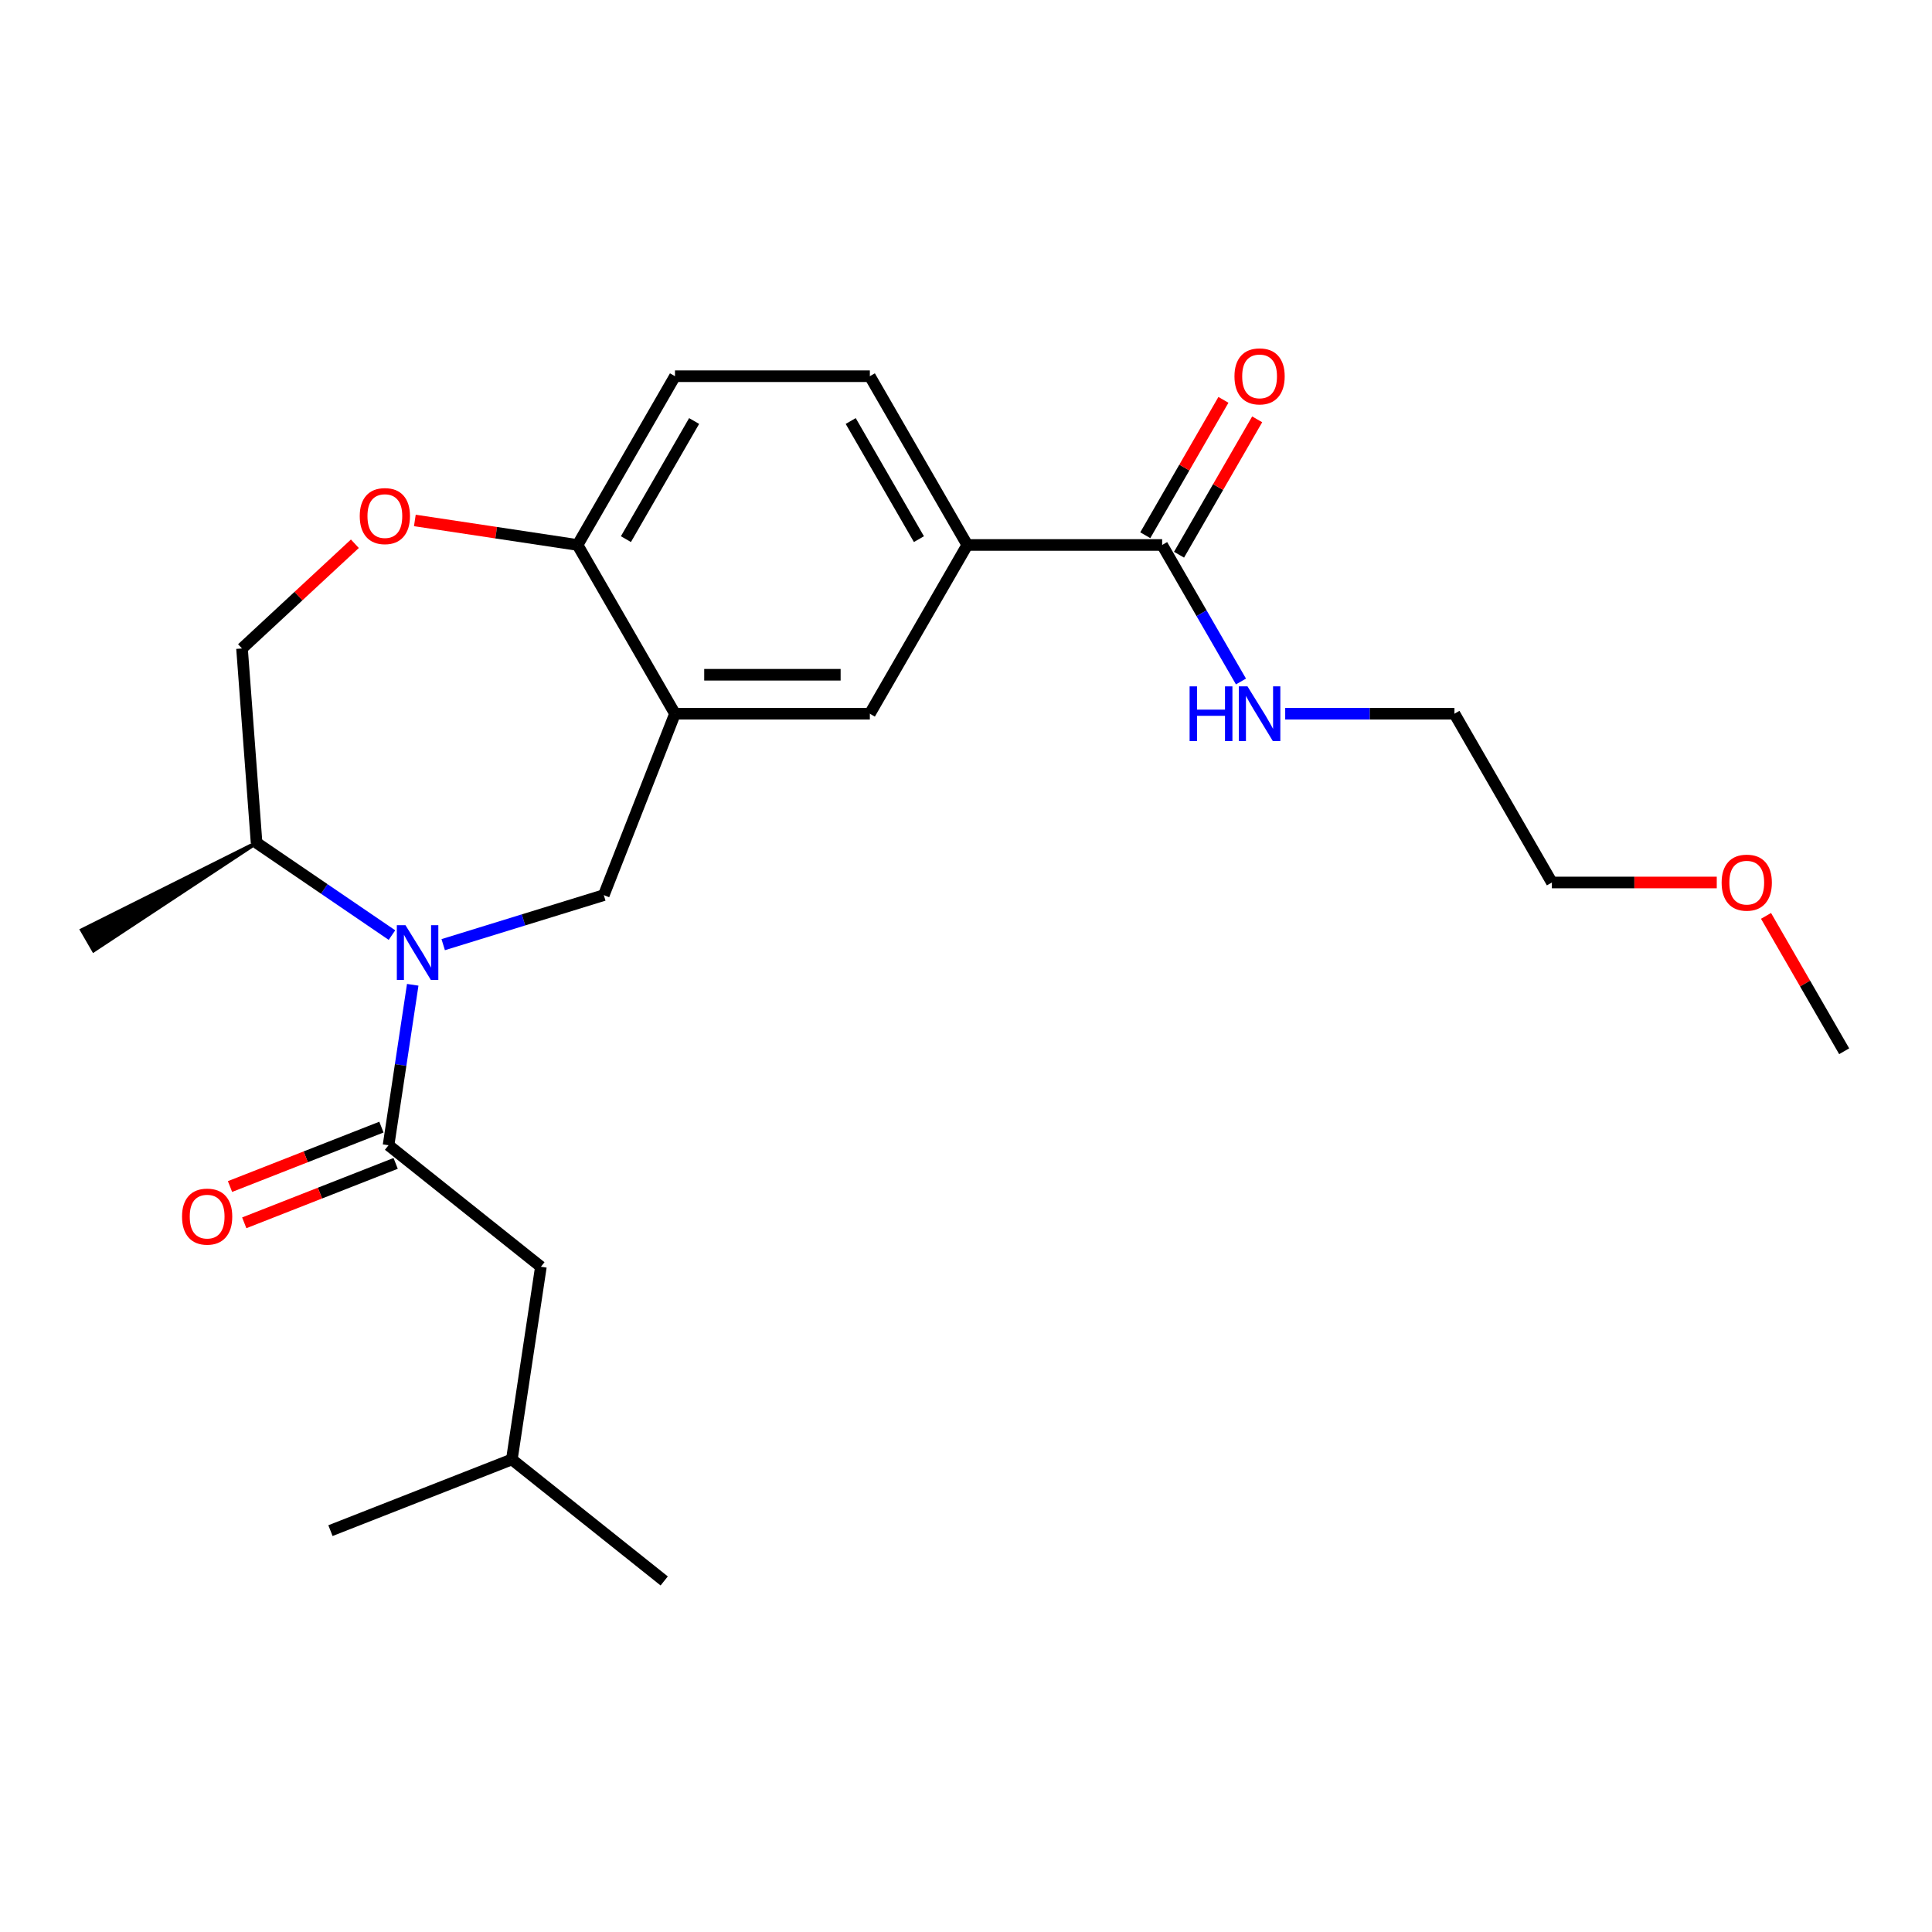 <?xml version='1.0' encoding='iso-8859-1'?>
<svg version='1.1' baseProfile='full'
              xmlns='http://www.w3.org/2000/svg'
                      xmlns:rdkit='http://www.rdkit.org/xml'
                      xmlns:xlink='http://www.w3.org/1999/xlink'
                  xml:space='preserve'
width='1000px' height='1000px' viewBox='0 0 1000 1000'>
<!-- END OF HEADER -->
<rect style='opacity:1.0;fill:#FFFFFF;stroke:none' width='1000' height='1000' x='0' y='0'> </rect>
<path class='bond-0' d='M 213.626,509.727 L 207.367,551.255' style='fill:none;fill-rule:evenodd;stroke:#0000FF;stroke-width:6px;stroke-linecap:butt;stroke-linejoin:miter;stroke-opacity:1' />
<path class='bond-0' d='M 207.367,551.255 L 201.108,592.782' style='fill:none;fill-rule:evenodd;stroke:#000000;stroke-width:6px;stroke-linecap:butt;stroke-linejoin:miter;stroke-opacity:1' />
<path class='bond-2' d='M 229.402,488.955 L 270.962,476.136' style='fill:none;fill-rule:evenodd;stroke:#0000FF;stroke-width:6px;stroke-linecap:butt;stroke-linejoin:miter;stroke-opacity:1' />
<path class='bond-2' d='M 270.962,476.136 L 312.522,463.316' style='fill:none;fill-rule:evenodd;stroke:#000000;stroke-width:6px;stroke-linecap:butt;stroke-linejoin:miter;stroke-opacity:1' />
<path class='bond-8' d='M 202.879,484.004 L 167.841,460.116' style='fill:none;fill-rule:evenodd;stroke:#0000FF;stroke-width:6px;stroke-linecap:butt;stroke-linejoin:miter;stroke-opacity:1' />
<path class='bond-8' d='M 167.841,460.116 L 132.804,436.228' style='fill:none;fill-rule:evenodd;stroke:#000000;stroke-width:6px;stroke-linecap:butt;stroke-linejoin:miter;stroke-opacity:1' />
<path class='bond-9' d='M 201.108,592.782 L 279.965,655.668' style='fill:none;fill-rule:evenodd;stroke:#000000;stroke-width:6px;stroke-linecap:butt;stroke-linejoin:miter;stroke-opacity:1' />
<path class='bond-10' d='M 197.423,583.393 L 158.238,598.771' style='fill:none;fill-rule:evenodd;stroke:#000000;stroke-width:6px;stroke-linecap:butt;stroke-linejoin:miter;stroke-opacity:1' />
<path class='bond-10' d='M 158.238,598.771 L 119.054,614.15' style='fill:none;fill-rule:evenodd;stroke:#FF0000;stroke-width:6px;stroke-linecap:butt;stroke-linejoin:miter;stroke-opacity:1' />
<path class='bond-10' d='M 204.793,602.171 L 165.608,617.549' style='fill:none;fill-rule:evenodd;stroke:#000000;stroke-width:6px;stroke-linecap:butt;stroke-linejoin:miter;stroke-opacity:1' />
<path class='bond-10' d='M 165.608,617.549 L 126.424,632.928' style='fill:none;fill-rule:evenodd;stroke:#FF0000;stroke-width:6px;stroke-linecap:butt;stroke-linejoin:miter;stroke-opacity:1' />
<path class='bond-1' d='M 349.371,369.426 L 312.522,463.316' style='fill:none;fill-rule:evenodd;stroke:#000000;stroke-width:6px;stroke-linecap:butt;stroke-linejoin:miter;stroke-opacity:1' />
<path class='bond-6' d='M 349.371,369.426 L 450.233,369.426' style='fill:none;fill-rule:evenodd;stroke:#000000;stroke-width:6px;stroke-linecap:butt;stroke-linejoin:miter;stroke-opacity:1' />
<path class='bond-6' d='M 364.5,349.254 L 435.104,349.254' style='fill:none;fill-rule:evenodd;stroke:#000000;stroke-width:6px;stroke-linecap:butt;stroke-linejoin:miter;stroke-opacity:1' />
<path class='bond-7' d='M 349.371,369.426 L 298.94,282.077' style='fill:none;fill-rule:evenodd;stroke:#000000;stroke-width:6px;stroke-linecap:butt;stroke-linejoin:miter;stroke-opacity:1' />
<path class='bond-3' d='M 601.527,282.077 L 500.665,282.077' style='fill:none;fill-rule:evenodd;stroke:#000000;stroke-width:6px;stroke-linecap:butt;stroke-linejoin:miter;stroke-opacity:1' />
<path class='bond-12' d='M 610.262,287.12 L 630.489,252.086' style='fill:none;fill-rule:evenodd;stroke:#000000;stroke-width:6px;stroke-linecap:butt;stroke-linejoin:miter;stroke-opacity:1' />
<path class='bond-12' d='M 630.489,252.086 L 650.716,217.052' style='fill:none;fill-rule:evenodd;stroke:#FF0000;stroke-width:6px;stroke-linecap:butt;stroke-linejoin:miter;stroke-opacity:1' />
<path class='bond-12' d='M 592.792,277.033 L 613.019,242' style='fill:none;fill-rule:evenodd;stroke:#000000;stroke-width:6px;stroke-linecap:butt;stroke-linejoin:miter;stroke-opacity:1' />
<path class='bond-12' d='M 613.019,242 L 633.246,206.966' style='fill:none;fill-rule:evenodd;stroke:#FF0000;stroke-width:6px;stroke-linecap:butt;stroke-linejoin:miter;stroke-opacity:1' />
<path class='bond-15' d='M 601.527,282.077 L 621.927,317.411' style='fill:none;fill-rule:evenodd;stroke:#000000;stroke-width:6px;stroke-linecap:butt;stroke-linejoin:miter;stroke-opacity:1' />
<path class='bond-15' d='M 621.927,317.411 L 642.327,352.744' style='fill:none;fill-rule:evenodd;stroke:#0000FF;stroke-width:6px;stroke-linecap:butt;stroke-linejoin:miter;stroke-opacity:1' />
<path class='bond-4' d='M 183.682,281.446 L 154.474,308.547' style='fill:none;fill-rule:evenodd;stroke:#FF0000;stroke-width:6px;stroke-linecap:butt;stroke-linejoin:miter;stroke-opacity:1' />
<path class='bond-4' d='M 154.474,308.547 L 125.267,335.648' style='fill:none;fill-rule:evenodd;stroke:#000000;stroke-width:6px;stroke-linecap:butt;stroke-linejoin:miter;stroke-opacity:1' />
<path class='bond-24' d='M 214.725,269.383 L 256.833,275.73' style='fill:none;fill-rule:evenodd;stroke:#FF0000;stroke-width:6px;stroke-linecap:butt;stroke-linejoin:miter;stroke-opacity:1' />
<path class='bond-24' d='M 256.833,275.73 L 298.94,282.077' style='fill:none;fill-rule:evenodd;stroke:#000000;stroke-width:6px;stroke-linecap:butt;stroke-linejoin:miter;stroke-opacity:1' />
<path class='bond-5' d='M 500.665,282.077 L 450.233,369.426' style='fill:none;fill-rule:evenodd;stroke:#000000;stroke-width:6px;stroke-linecap:butt;stroke-linejoin:miter;stroke-opacity:1' />
<path class='bond-25' d='M 500.665,282.077 L 450.233,194.727' style='fill:none;fill-rule:evenodd;stroke:#000000;stroke-width:6px;stroke-linecap:butt;stroke-linejoin:miter;stroke-opacity:1' />
<path class='bond-25' d='M 475.63,279.06 L 440.328,217.916' style='fill:none;fill-rule:evenodd;stroke:#000000;stroke-width:6px;stroke-linecap:butt;stroke-linejoin:miter;stroke-opacity:1' />
<path class='bond-14' d='M 298.94,282.077 L 349.371,194.727' style='fill:none;fill-rule:evenodd;stroke:#000000;stroke-width:6px;stroke-linecap:butt;stroke-linejoin:miter;stroke-opacity:1' />
<path class='bond-14' d='M 323.974,279.06 L 359.276,217.916' style='fill:none;fill-rule:evenodd;stroke:#000000;stroke-width:6px;stroke-linecap:butt;stroke-linejoin:miter;stroke-opacity:1' />
<path class='bond-11' d='M 132.804,436.228 L 125.267,335.648' style='fill:none;fill-rule:evenodd;stroke:#000000;stroke-width:6px;stroke-linecap:butt;stroke-linejoin:miter;stroke-opacity:1' />
<path class='bond-18' d='M 132.804,436.228 L 42.429,481.418 L 48.48,491.9 Z' style='fill:#000000;fill-rule:evenodd;fill-opacity:1;stroke:#000000;stroke-width:2px;stroke-linecap:butt;stroke-linejoin:miter;stroke-opacity:1;' />
<path class='bond-16' d='M 279.965,655.668 L 264.932,755.404' style='fill:none;fill-rule:evenodd;stroke:#000000;stroke-width:6px;stroke-linecap:butt;stroke-linejoin:miter;stroke-opacity:1' />
<path class='bond-13' d='M 450.233,194.727 L 349.371,194.727' style='fill:none;fill-rule:evenodd;stroke:#000000;stroke-width:6px;stroke-linecap:butt;stroke-linejoin:miter;stroke-opacity:1' />
<path class='bond-19' d='M 665.22,369.426 L 709.02,369.426' style='fill:none;fill-rule:evenodd;stroke:#0000FF;stroke-width:6px;stroke-linecap:butt;stroke-linejoin:miter;stroke-opacity:1' />
<path class='bond-19' d='M 709.02,369.426 L 752.821,369.426' style='fill:none;fill-rule:evenodd;stroke:#000000;stroke-width:6px;stroke-linecap:butt;stroke-linejoin:miter;stroke-opacity:1' />
<path class='bond-22' d='M 264.932,755.404 L 343.79,818.291' style='fill:none;fill-rule:evenodd;stroke:#000000;stroke-width:6px;stroke-linecap:butt;stroke-linejoin:miter;stroke-opacity:1' />
<path class='bond-23' d='M 264.932,755.404 L 171.042,792.253' style='fill:none;fill-rule:evenodd;stroke:#000000;stroke-width:6px;stroke-linecap:butt;stroke-linejoin:miter;stroke-opacity:1' />
<path class='bond-17' d='M 888.593,456.775 L 845.922,456.775' style='fill:none;fill-rule:evenodd;stroke:#FF0000;stroke-width:6px;stroke-linecap:butt;stroke-linejoin:miter;stroke-opacity:1' />
<path class='bond-17' d='M 845.922,456.775 L 803.252,456.775' style='fill:none;fill-rule:evenodd;stroke:#000000;stroke-width:6px;stroke-linecap:butt;stroke-linejoin:miter;stroke-opacity:1' />
<path class='bond-21' d='M 914.092,474.057 L 934.319,509.091' style='fill:none;fill-rule:evenodd;stroke:#FF0000;stroke-width:6px;stroke-linecap:butt;stroke-linejoin:miter;stroke-opacity:1' />
<path class='bond-21' d='M 934.319,509.091 L 954.545,544.125' style='fill:none;fill-rule:evenodd;stroke:#000000;stroke-width:6px;stroke-linecap:butt;stroke-linejoin:miter;stroke-opacity:1' />
<path class='bond-20' d='M 752.821,369.426 L 803.252,456.775' style='fill:none;fill-rule:evenodd;stroke:#000000;stroke-width:6px;stroke-linecap:butt;stroke-linejoin:miter;stroke-opacity:1' />
<path  class='atom-0' d='M 209.88 478.886
L 219.16 493.886
Q 220.08 495.366, 221.56 498.046
Q 223.04 500.726, 223.12 500.886
L 223.12 478.886
L 226.88 478.886
L 226.88 507.206
L 223 507.206
L 213.04 490.806
Q 211.88 488.886, 210.64 486.686
Q 209.44 484.486, 209.08 483.806
L 209.08 507.206
L 205.4 507.206
L 205.4 478.886
L 209.88 478.886
' fill='#0000FF'/>
<path  class='atom-5' d='M 186.204 267.124
Q 186.204 260.324, 189.564 256.524
Q 192.924 252.724, 199.204 252.724
Q 205.484 252.724, 208.844 256.524
Q 212.204 260.324, 212.204 267.124
Q 212.204 274.004, 208.804 277.924
Q 205.404 281.804, 199.204 281.804
Q 192.964 281.804, 189.564 277.924
Q 186.204 274.044, 186.204 267.124
M 199.204 278.604
Q 203.524 278.604, 205.844 275.724
Q 208.204 272.804, 208.204 267.124
Q 208.204 261.564, 205.844 258.764
Q 203.524 255.924, 199.204 255.924
Q 194.884 255.924, 192.524 258.724
Q 190.204 261.524, 190.204 267.124
Q 190.204 272.844, 192.524 275.724
Q 194.884 278.604, 199.204 278.604
' fill='#FF0000'/>
<path  class='atom-11' d='M 94.218 629.711
Q 94.218 622.911, 97.578 619.111
Q 100.937 615.311, 107.217 615.311
Q 113.497 615.311, 116.857 619.111
Q 120.217 622.911, 120.217 629.711
Q 120.217 636.591, 116.817 640.511
Q 113.417 644.391, 107.217 644.391
Q 100.977 644.391, 97.578 640.511
Q 94.218 636.631, 94.218 629.711
M 107.217 641.191
Q 111.537 641.191, 113.857 638.311
Q 116.217 635.391, 116.217 629.711
Q 116.217 624.151, 113.857 621.351
Q 111.537 618.511, 107.217 618.511
Q 102.897 618.511, 100.537 621.311
Q 98.218 624.111, 98.218 629.711
Q 98.218 635.431, 100.537 638.311
Q 102.897 641.191, 107.217 641.191
' fill='#FF0000'/>
<path  class='atom-13' d='M 638.958 194.807
Q 638.958 188.007, 642.318 184.207
Q 645.678 180.407, 651.958 180.407
Q 658.238 180.407, 661.598 184.207
Q 664.958 188.007, 664.958 194.807
Q 664.958 201.687, 661.558 205.607
Q 658.158 209.487, 651.958 209.487
Q 645.718 209.487, 642.318 205.607
Q 638.958 201.727, 638.958 194.807
M 651.958 206.287
Q 656.278 206.287, 658.598 203.407
Q 660.958 200.487, 660.958 194.807
Q 660.958 189.247, 658.598 186.447
Q 656.278 183.607, 651.958 183.607
Q 647.638 183.607, 645.278 186.407
Q 642.958 189.207, 642.958 194.807
Q 642.958 200.527, 645.278 203.407
Q 647.638 206.287, 651.958 206.287
' fill='#FF0000'/>
<path  class='atom-16' d='M 615.738 355.266
L 619.578 355.266
L 619.578 367.306
L 634.058 367.306
L 634.058 355.266
L 637.898 355.266
L 637.898 383.586
L 634.058 383.586
L 634.058 370.506
L 619.578 370.506
L 619.578 383.586
L 615.738 383.586
L 615.738 355.266
' fill='#0000FF'/>
<path  class='atom-16' d='M 645.698 355.266
L 654.978 370.266
Q 655.898 371.746, 657.378 374.426
Q 658.858 377.106, 658.938 377.266
L 658.938 355.266
L 662.698 355.266
L 662.698 383.586
L 658.818 383.586
L 648.858 367.186
Q 647.698 365.266, 646.458 363.066
Q 645.258 360.866, 644.898 360.186
L 644.898 383.586
L 641.218 383.586
L 641.218 355.266
L 645.698 355.266
' fill='#0000FF'/>
<path  class='atom-18' d='M 891.114 456.855
Q 891.114 450.055, 894.474 446.255
Q 897.834 442.455, 904.114 442.455
Q 910.394 442.455, 913.754 446.255
Q 917.114 450.055, 917.114 456.855
Q 917.114 463.735, 913.714 467.655
Q 910.314 471.535, 904.114 471.535
Q 897.874 471.535, 894.474 467.655
Q 891.114 463.775, 891.114 456.855
M 904.114 468.335
Q 908.434 468.335, 910.754 465.455
Q 913.114 462.535, 913.114 456.855
Q 913.114 451.295, 910.754 448.495
Q 908.434 445.655, 904.114 445.655
Q 899.794 445.655, 897.434 448.455
Q 895.114 451.255, 895.114 456.855
Q 895.114 462.575, 897.434 465.455
Q 899.794 468.335, 904.114 468.335
' fill='#FF0000'/>
</svg>
